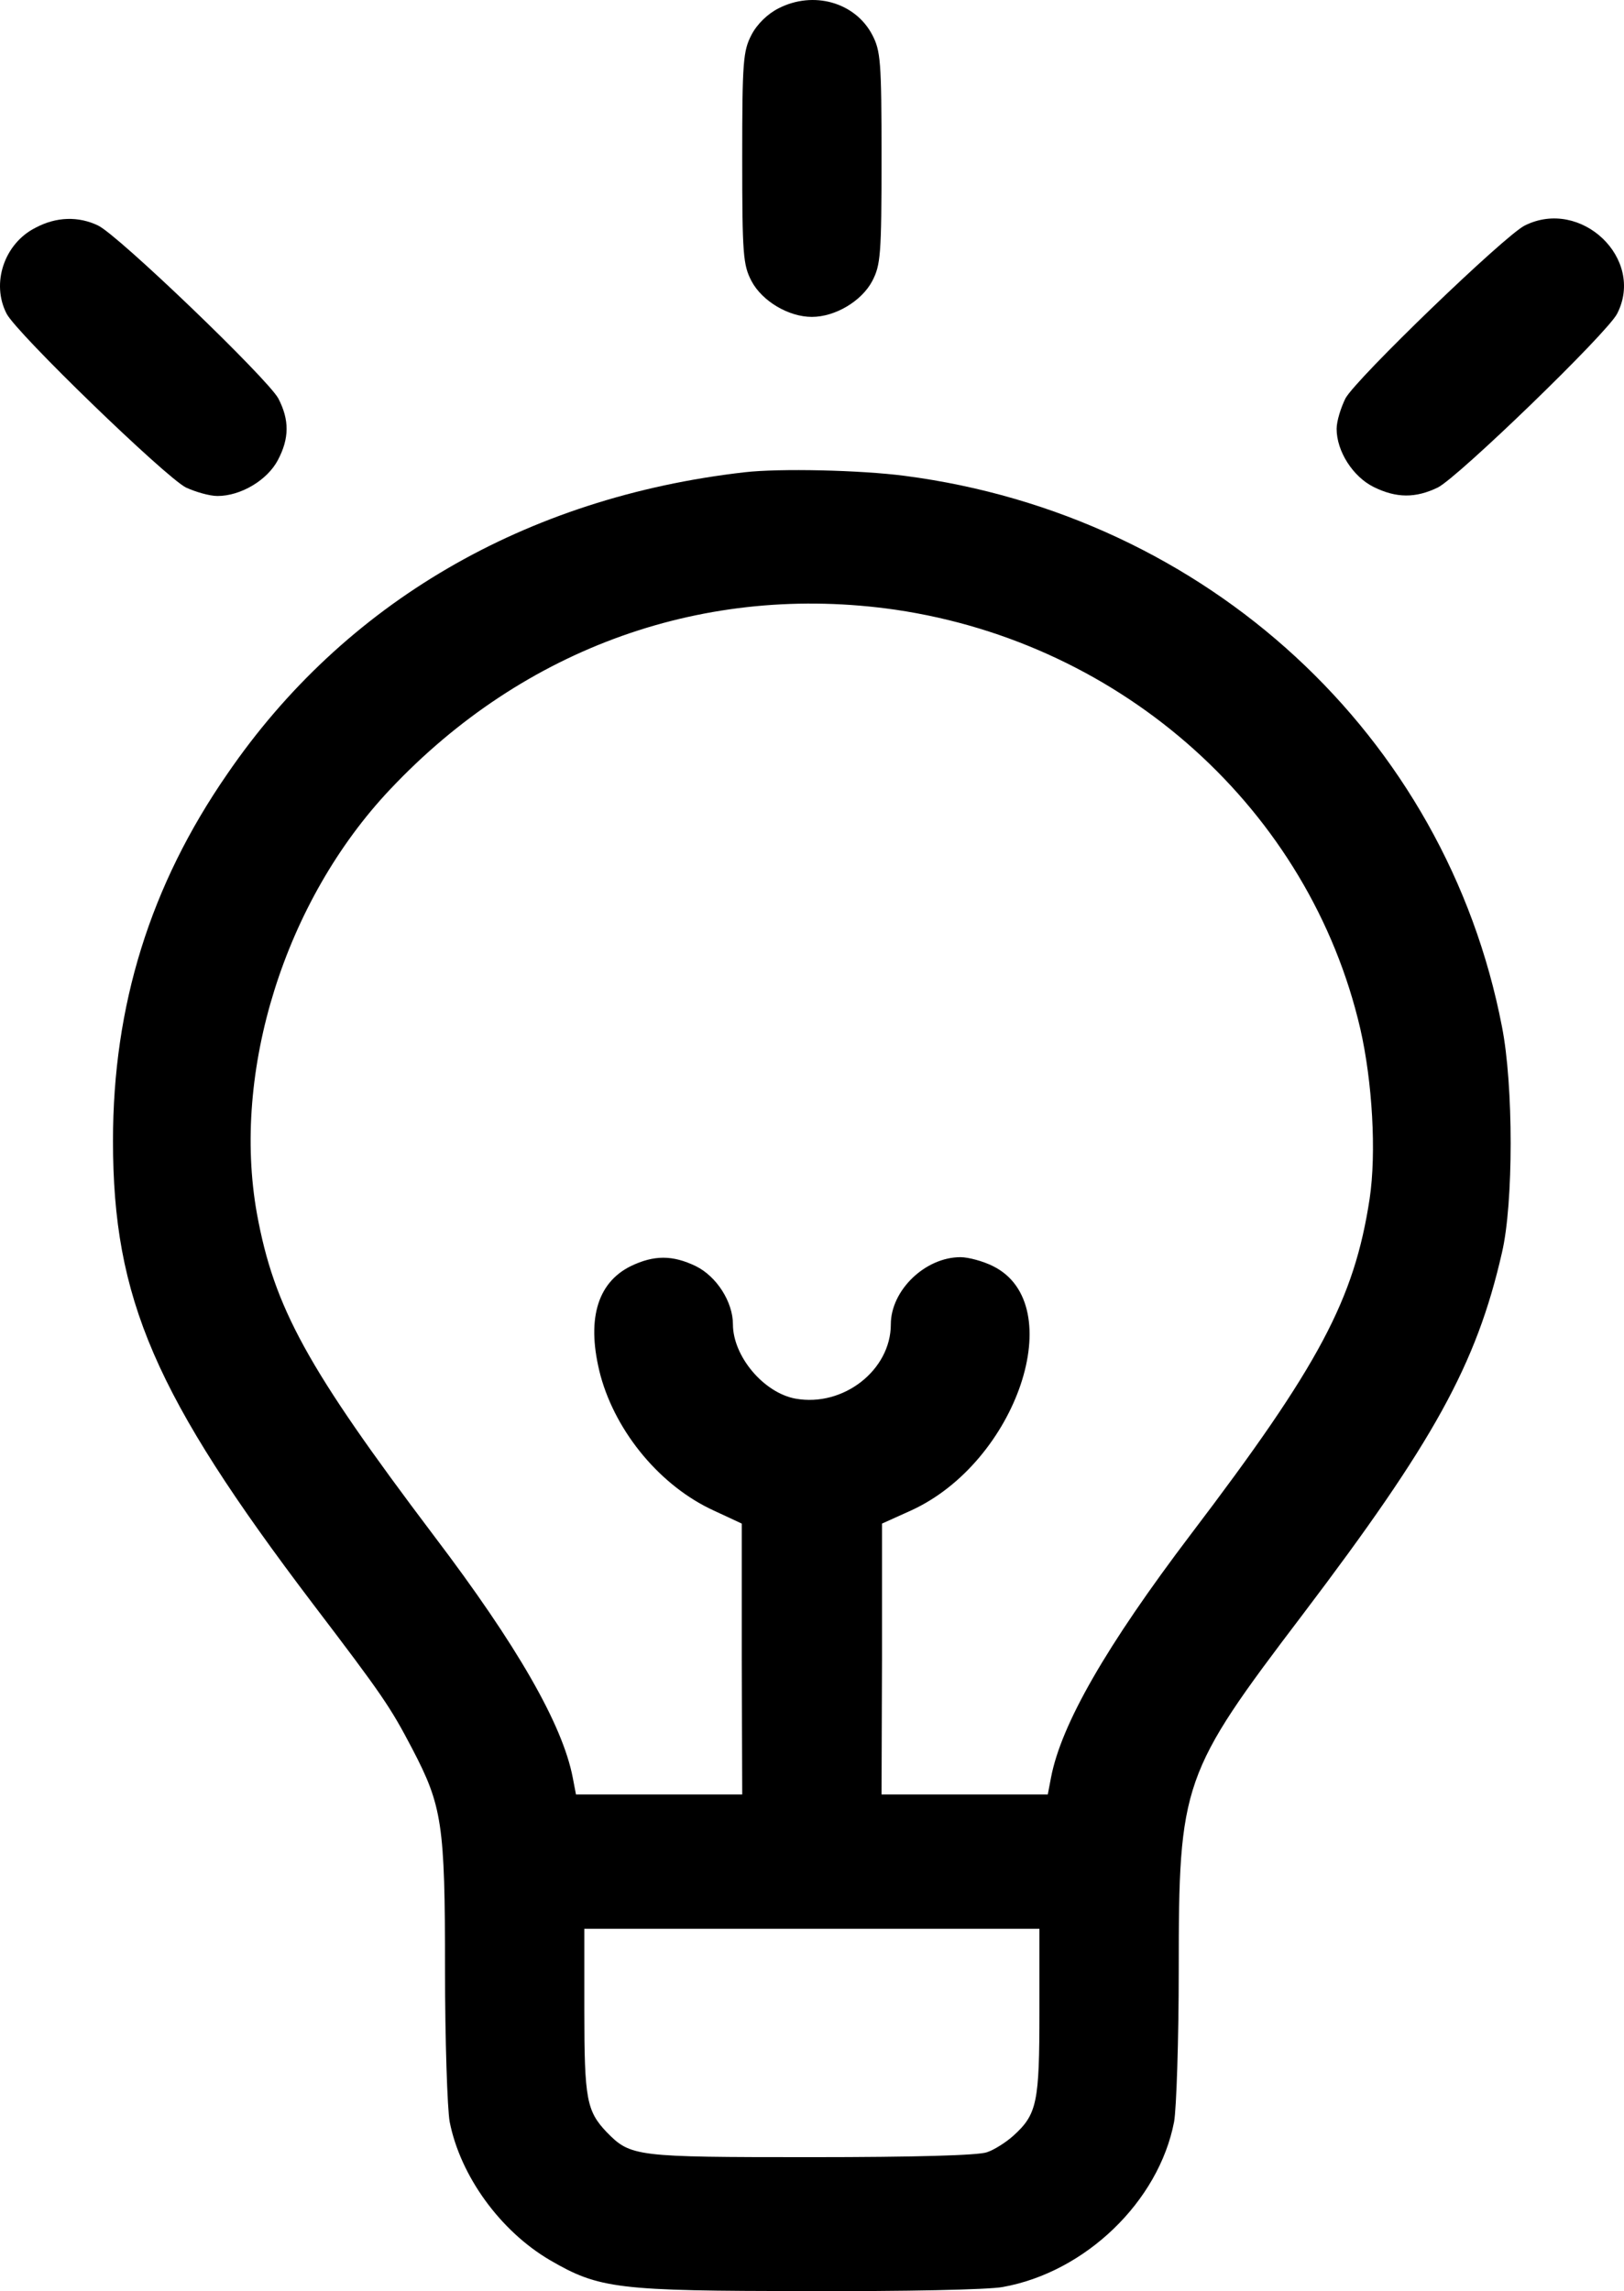 <?xml version="1.0" encoding="UTF-8"?>
<svg xmlns="http://www.w3.org/2000/svg" width="363" height="512" viewBox="0 0 363 512" fill="none">
  <path d="M173.997 1.876C171.61 3.077 169.223 5.378 167.977 7.78C166.109 11.382 165.901 13.683 165.901 35.296C165.901 57.009 166.109 59.211 167.977 62.813C170.364 67.316 176.281 70.818 181.471 70.818C186.661 70.818 192.577 67.316 194.965 62.813C196.833 59.211 197.041 57.009 197.041 35.296C197.041 13.583 196.833 11.382 194.965 7.78C191.124 0.475 181.782 -2.126 173.997 1.876Z" fill="black"></path>
  <path d="M7.92 50.905C0.965 54.407 -2.045 63.312 1.484 70.116C3.768 74.519 36.88 106.538 41.55 108.94C43.73 109.94 46.844 110.841 48.609 110.841C53.799 110.841 59.715 107.339 62.103 102.836C64.698 97.933 64.698 93.831 62.206 89.028C59.715 84.525 26.5 52.606 21.933 50.404C17.573 48.303 12.591 48.403 7.92 50.905Z" fill="black"></path>
  <path d="M340.803 50.405C336.236 52.707 303.124 84.626 300.737 89.029C299.699 91.13 298.765 94.132 298.765 95.833C298.765 100.836 302.398 106.539 307.069 108.841C312.155 111.342 316.411 111.342 321.393 108.941C326.064 106.539 359.176 74.52 361.459 70.117C367.791 57.81 353.363 44.102 340.803 50.405Z" fill="black"></path>
  <path d="M166.422 105.538C117.429 111.142 76.947 134.756 50.79 172.979C33.559 197.894 25.255 224.711 25.255 254.929C25.255 290.25 34.597 311.863 69.993 358.492C85.459 378.804 87.223 381.406 92.102 390.711C98.849 403.619 99.472 407.521 99.472 440.141C99.472 455.951 99.991 471.26 100.51 474.162C102.897 486.269 111.824 498.577 122.93 505.081C133.933 511.484 137.981 511.985 180.539 511.985C201.921 512.085 221.02 511.685 224.134 511.084C242.61 507.782 259.011 491.973 262.436 474.162C262.955 471.26 263.474 455.951 263.474 440.141C263.474 398.416 264.201 396.315 291.188 360.793C320.46 322.17 330.009 304.959 335.718 279.944C338.313 268.937 338.313 242.521 335.718 229.414C323.158 164.374 269.806 115.144 202.233 106.339C192.268 105.038 174.207 104.638 166.422 105.538ZM200.157 136.257C251.226 143.762 292.745 181.084 304.059 229.914C306.758 241.721 307.692 257.631 306.135 267.937C302.71 290.35 294.925 305.059 266.173 342.882C247.281 367.797 237.213 385.308 234.929 397.215L234.203 401.017H197.043L197.147 370.699V340.481L203.582 337.579C227.352 326.772 239.185 291.451 221.954 282.946C219.775 281.845 216.453 280.945 214.689 280.945C206.8 280.945 199.119 288.349 199.119 295.954C199.119 306.16 188.531 314.465 177.84 312.564C170.678 311.263 163.827 303.058 163.827 295.954C163.827 290.951 160.194 285.247 155.523 282.946C150.333 280.444 146.181 280.444 140.991 282.946C133.31 286.748 131.027 295.253 134.244 307.461C137.773 320.269 147.738 332.176 159.571 337.579L165.799 340.481V370.699L165.903 401.017H128.743L128.016 397.215C125.733 385.408 115.664 367.797 96.981 343.182C68.643 305.66 61.274 292.252 57.433 271.239C51.724 239.42 63.661 201.296 87.223 176.381C117.221 144.562 157.807 130.153 200.157 136.257ZM232.334 449.547C232.334 469.859 231.815 472.461 226.522 477.264C224.861 478.765 222.162 480.466 220.605 480.966C218.737 481.666 204.516 482.067 181.369 482.067C141.925 482.067 140.991 481.966 135.594 476.463C131.13 471.76 130.611 469.059 130.611 449.447V431.036H232.334V449.547Z" fill="black"></path>
</svg>
